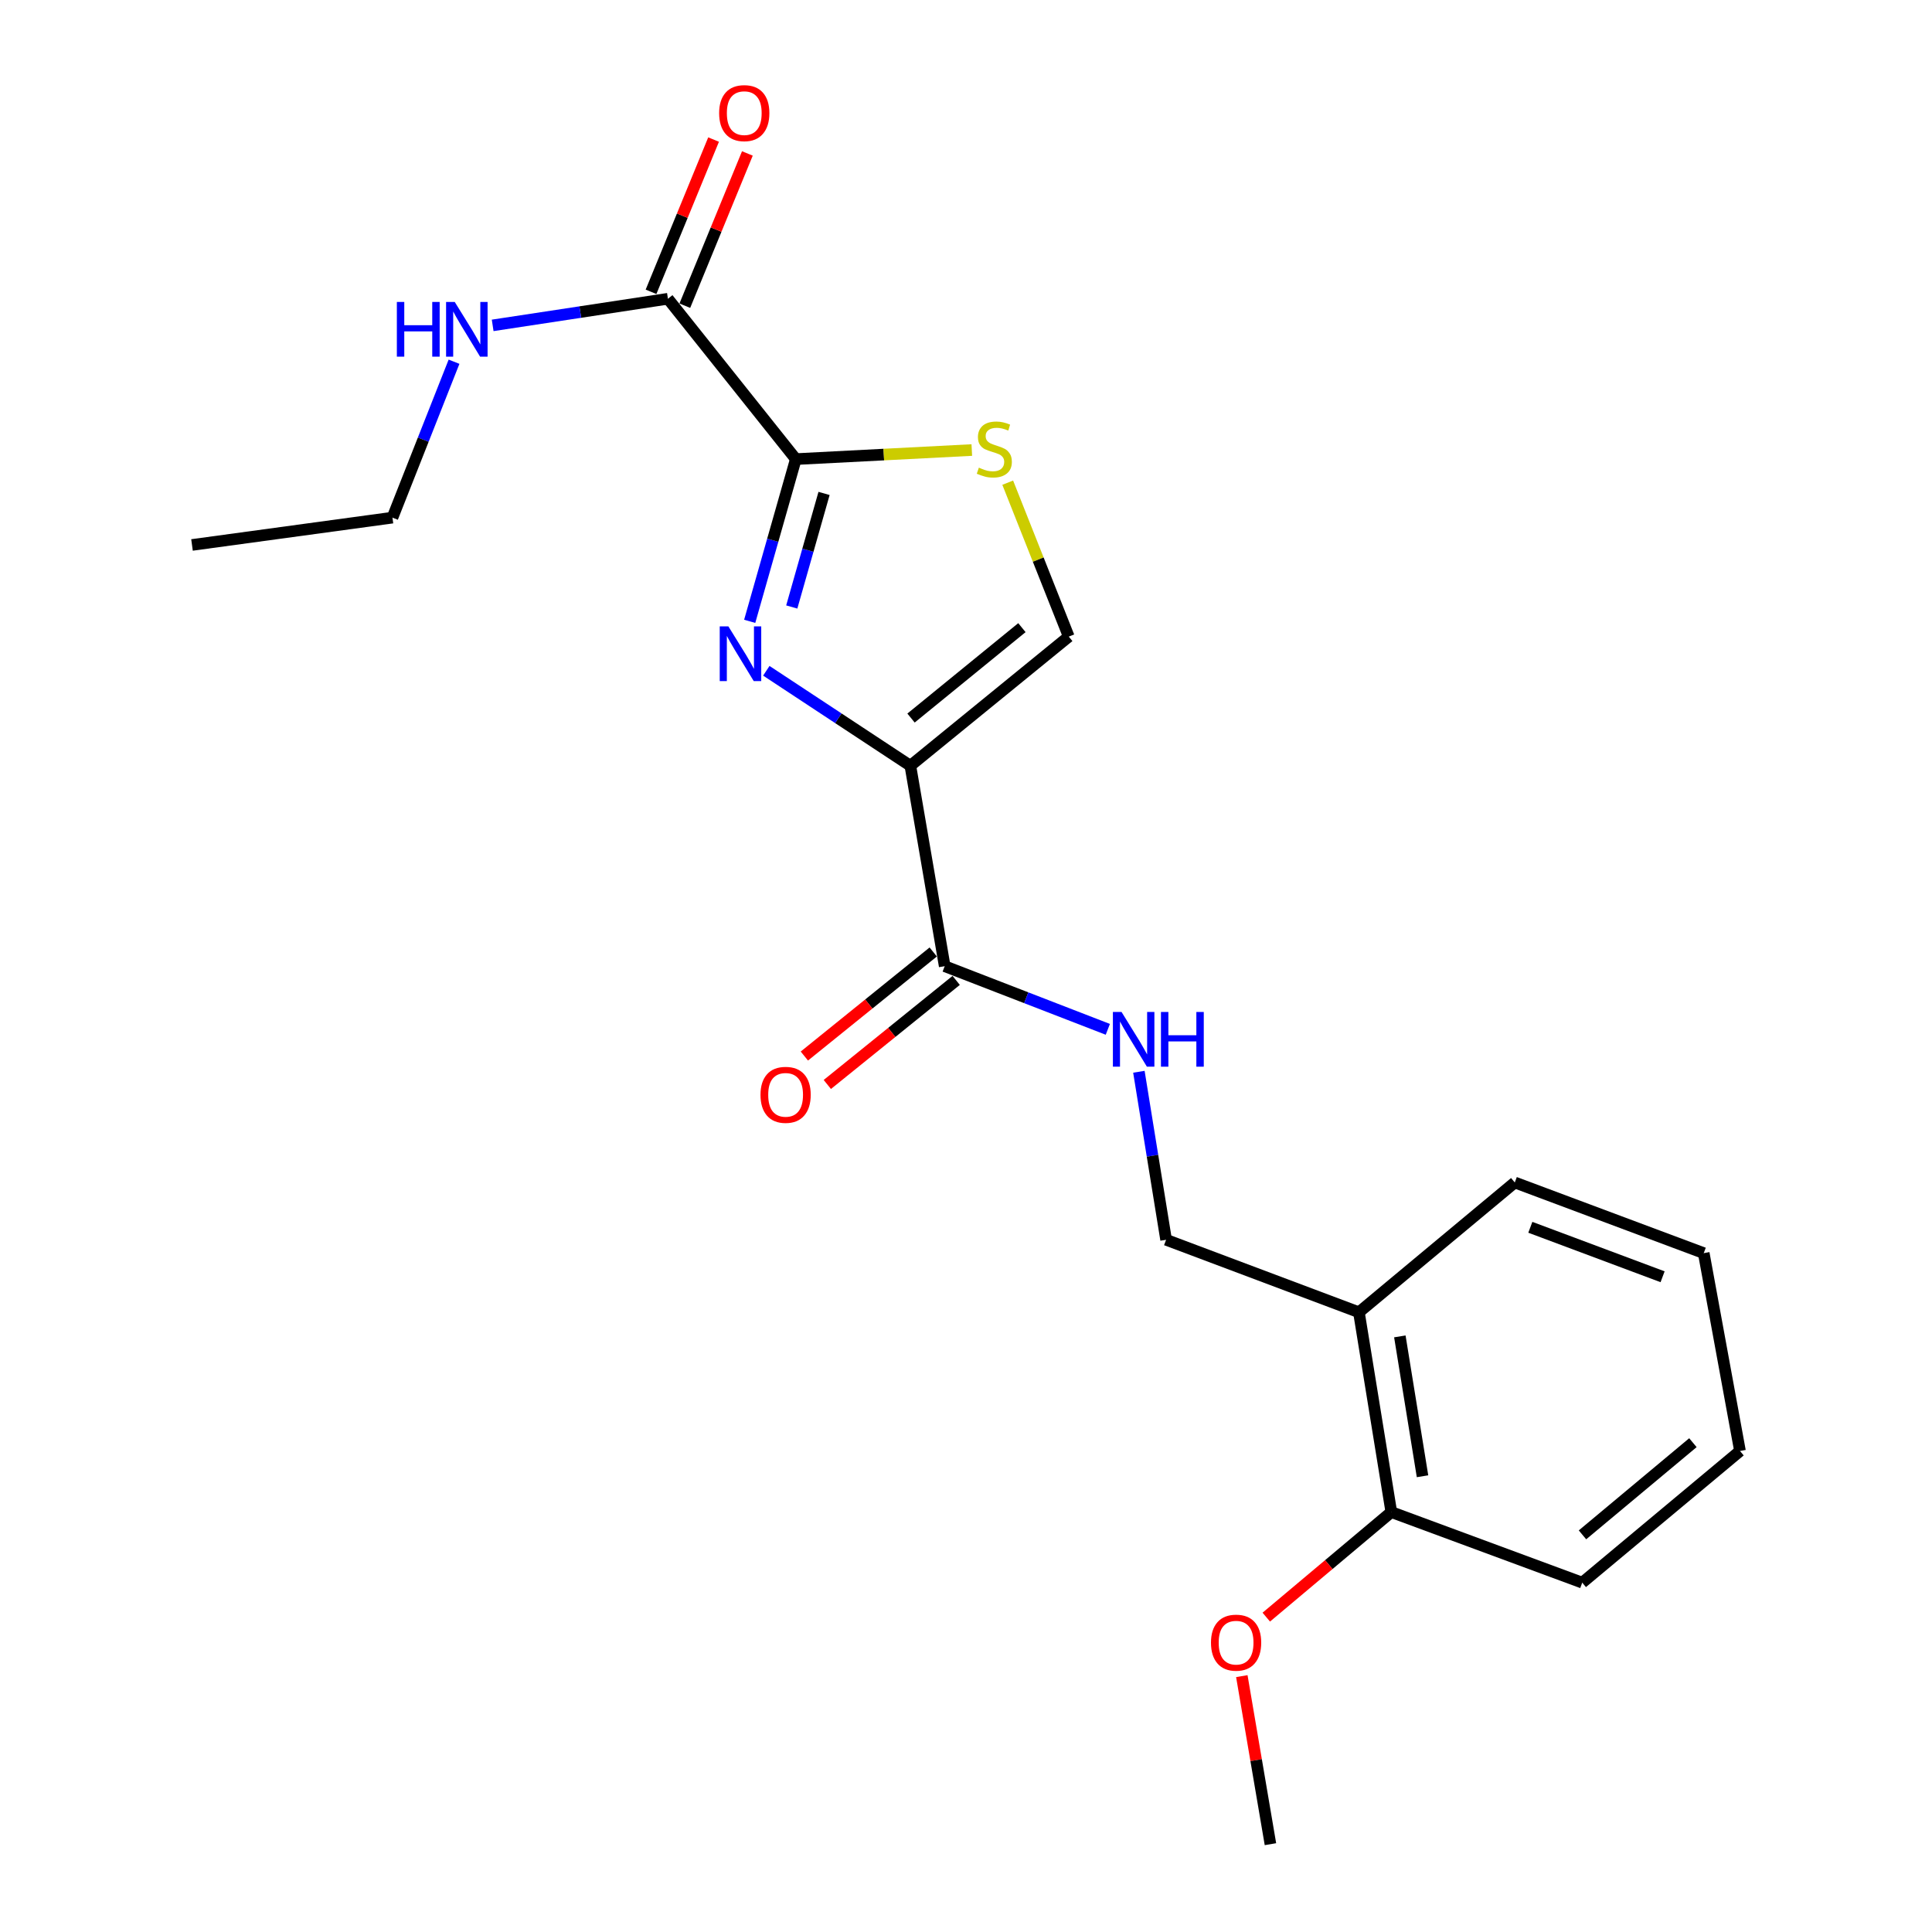 <?xml version='1.0' encoding='iso-8859-1'?>
<svg version='1.1' baseProfile='full'
              xmlns='http://www.w3.org/2000/svg'
                      xmlns:rdkit='http://www.rdkit.org/xml'
                      xmlns:xlink='http://www.w3.org/1999/xlink'
                  xml:space='preserve'
width='1000px' height='1000px' viewBox='0 0 1000 1000'>
<!-- END OF HEADER -->
<rect style='opacity:1.0;fill:#FFFFFF;stroke:none' width='1000' height='1000' x='0' y='0'> </rect>
<path class='bond-0' d='M 471.199,396.348 L 433.922,371.771' style='fill:none;fill-rule:evenodd;stroke:#000000;stroke-width:6px;stroke-linecap:butt;stroke-linejoin:miter;stroke-opacity:1' />
<path class='bond-0' d='M 433.922,371.771 L 396.646,347.195' style='fill:none;fill-rule:evenodd;stroke:#0000FF;stroke-width:6px;stroke-linecap:butt;stroke-linejoin:miter;stroke-opacity:1' />
<path class='bond-3' d='M 471.199,396.348 L 488.978,500.098' style='fill:none;fill-rule:evenodd;stroke:#000000;stroke-width:6px;stroke-linecap:butt;stroke-linejoin:miter;stroke-opacity:1' />
<path class='bond-4' d='M 471.199,396.348 L 553.189,329.499' style='fill:none;fill-rule:evenodd;stroke:#000000;stroke-width:6px;stroke-linecap:butt;stroke-linejoin:miter;stroke-opacity:1' />
<path class='bond-4' d='M 471.546,371.662 L 528.939,324.868' style='fill:none;fill-rule:evenodd;stroke:#000000;stroke-width:6px;stroke-linecap:butt;stroke-linejoin:miter;stroke-opacity:1' />
<path class='bond-1' d='M 388.043,321.6 L 399.98,279.616' style='fill:none;fill-rule:evenodd;stroke:#0000FF;stroke-width:6px;stroke-linecap:butt;stroke-linejoin:miter;stroke-opacity:1' />
<path class='bond-1' d='M 399.98,279.616 L 411.916,237.633' style='fill:none;fill-rule:evenodd;stroke:#000000;stroke-width:6px;stroke-linecap:butt;stroke-linejoin:miter;stroke-opacity:1' />
<path class='bond-1' d='M 409.816,314.177 L 418.172,284.788' style='fill:none;fill-rule:evenodd;stroke:#0000FF;stroke-width:6px;stroke-linecap:butt;stroke-linejoin:miter;stroke-opacity:1' />
<path class='bond-1' d='M 418.172,284.788 L 426.528,255.4' style='fill:none;fill-rule:evenodd;stroke:#000000;stroke-width:6px;stroke-linecap:butt;stroke-linejoin:miter;stroke-opacity:1' />
<path class='bond-5' d='M 411.916,237.633 L 345.719,154.634' style='fill:none;fill-rule:evenodd;stroke:#000000;stroke-width:6px;stroke-linecap:butt;stroke-linejoin:miter;stroke-opacity:1' />
<path class='bond-21' d='M 411.916,237.633 L 457.461,235.285' style='fill:none;fill-rule:evenodd;stroke:#000000;stroke-width:6px;stroke-linecap:butt;stroke-linejoin:miter;stroke-opacity:1' />
<path class='bond-21' d='M 457.461,235.285 L 503.006,232.937' style='fill:none;fill-rule:evenodd;stroke:#CCCC00;stroke-width:6px;stroke-linecap:butt;stroke-linejoin:miter;stroke-opacity:1' />
<path class='bond-2' d='M 521.595,249.83 L 537.392,289.665' style='fill:none;fill-rule:evenodd;stroke:#CCCC00;stroke-width:6px;stroke-linecap:butt;stroke-linejoin:miter;stroke-opacity:1' />
<path class='bond-2' d='M 537.392,289.665 L 553.189,329.499' style='fill:none;fill-rule:evenodd;stroke:#000000;stroke-width:6px;stroke-linecap:butt;stroke-linejoin:miter;stroke-opacity:1' />
<path class='bond-6' d='M 488.978,500.098 L 531.193,516.441' style='fill:none;fill-rule:evenodd;stroke:#000000;stroke-width:6px;stroke-linecap:butt;stroke-linejoin:miter;stroke-opacity:1' />
<path class='bond-6' d='M 531.193,516.441 L 573.409,532.784' style='fill:none;fill-rule:evenodd;stroke:#0000FF;stroke-width:6px;stroke-linecap:butt;stroke-linejoin:miter;stroke-opacity:1' />
<path class='bond-9' d='M 483.036,492.741 L 449.686,519.674' style='fill:none;fill-rule:evenodd;stroke:#000000;stroke-width:6px;stroke-linecap:butt;stroke-linejoin:miter;stroke-opacity:1' />
<path class='bond-9' d='M 449.686,519.674 L 416.335,546.607' style='fill:none;fill-rule:evenodd;stroke:#FF0000;stroke-width:6px;stroke-linecap:butt;stroke-linejoin:miter;stroke-opacity:1' />
<path class='bond-9' d='M 494.919,507.455 L 461.569,534.388' style='fill:none;fill-rule:evenodd;stroke:#000000;stroke-width:6px;stroke-linecap:butt;stroke-linejoin:miter;stroke-opacity:1' />
<path class='bond-9' d='M 461.569,534.388 L 428.218,561.322' style='fill:none;fill-rule:evenodd;stroke:#FF0000;stroke-width:6px;stroke-linecap:butt;stroke-linejoin:miter;stroke-opacity:1' />
<path class='bond-10' d='M 354.466,158.228 L 370.654,118.825' style='fill:none;fill-rule:evenodd;stroke:#000000;stroke-width:6px;stroke-linecap:butt;stroke-linejoin:miter;stroke-opacity:1' />
<path class='bond-10' d='M 370.654,118.825 L 386.843,79.423' style='fill:none;fill-rule:evenodd;stroke:#FF0000;stroke-width:6px;stroke-linecap:butt;stroke-linejoin:miter;stroke-opacity:1' />
<path class='bond-10' d='M 336.972,151.041 L 353.16,111.638' style='fill:none;fill-rule:evenodd;stroke:#000000;stroke-width:6px;stroke-linecap:butt;stroke-linejoin:miter;stroke-opacity:1' />
<path class='bond-10' d='M 353.16,111.638 L 369.348,72.236' style='fill:none;fill-rule:evenodd;stroke:#FF0000;stroke-width:6px;stroke-linecap:butt;stroke-linejoin:miter;stroke-opacity:1' />
<path class='bond-12' d='M 345.719,154.634 L 300.362,161.525' style='fill:none;fill-rule:evenodd;stroke:#000000;stroke-width:6px;stroke-linecap:butt;stroke-linejoin:miter;stroke-opacity:1' />
<path class='bond-12' d='M 300.362,161.525 L 255.004,168.416' style='fill:none;fill-rule:evenodd;stroke:#0000FF;stroke-width:6px;stroke-linecap:butt;stroke-linejoin:miter;stroke-opacity:1' />
<path class='bond-8' d='M 589.489,554.744 L 596.531,598.226' style='fill:none;fill-rule:evenodd;stroke:#0000FF;stroke-width:6px;stroke-linecap:butt;stroke-linejoin:miter;stroke-opacity:1' />
<path class='bond-8' d='M 596.531,598.226 L 603.572,641.707' style='fill:none;fill-rule:evenodd;stroke:#000000;stroke-width:6px;stroke-linecap:butt;stroke-linejoin:miter;stroke-opacity:1' />
<path class='bond-7' d='M 703.372,679.229 L 603.572,641.707' style='fill:none;fill-rule:evenodd;stroke:#000000;stroke-width:6px;stroke-linecap:butt;stroke-linejoin:miter;stroke-opacity:1' />
<path class='bond-11' d='M 703.372,679.229 L 720.142,782.644' style='fill:none;fill-rule:evenodd;stroke:#000000;stroke-width:6px;stroke-linecap:butt;stroke-linejoin:miter;stroke-opacity:1' />
<path class='bond-11' d='M 724.557,691.714 L 736.296,764.104' style='fill:none;fill-rule:evenodd;stroke:#000000;stroke-width:6px;stroke-linecap:butt;stroke-linejoin:miter;stroke-opacity:1' />
<path class='bond-14' d='M 703.372,679.229 L 784.048,612.045' style='fill:none;fill-rule:evenodd;stroke:#000000;stroke-width:6px;stroke-linecap:butt;stroke-linejoin:miter;stroke-opacity:1' />
<path class='bond-13' d='M 720.142,782.644 L 687.783,809.834' style='fill:none;fill-rule:evenodd;stroke:#000000;stroke-width:6px;stroke-linecap:butt;stroke-linejoin:miter;stroke-opacity:1' />
<path class='bond-13' d='M 687.783,809.834 L 655.425,837.025' style='fill:none;fill-rule:evenodd;stroke:#FF0000;stroke-width:6px;stroke-linecap:butt;stroke-linejoin:miter;stroke-opacity:1' />
<path class='bond-15' d='M 720.142,782.644 L 818.964,819.178' style='fill:none;fill-rule:evenodd;stroke:#000000;stroke-width:6px;stroke-linecap:butt;stroke-linejoin:miter;stroke-opacity:1' />
<path class='bond-16' d='M 235.005,187.228 L 219.069,227.577' style='fill:none;fill-rule:evenodd;stroke:#0000FF;stroke-width:6px;stroke-linecap:butt;stroke-linejoin:miter;stroke-opacity:1' />
<path class='bond-16' d='M 219.069,227.577 L 203.133,267.926' style='fill:none;fill-rule:evenodd;stroke:#000000;stroke-width:6px;stroke-linecap:butt;stroke-linejoin:miter;stroke-opacity:1' />
<path class='bond-17' d='M 642.766,867.561 L 650.173,911.053' style='fill:none;fill-rule:evenodd;stroke:#FF0000;stroke-width:6px;stroke-linecap:butt;stroke-linejoin:miter;stroke-opacity:1' />
<path class='bond-17' d='M 650.173,911.053 L 657.58,954.545' style='fill:none;fill-rule:evenodd;stroke:#000000;stroke-width:6px;stroke-linecap:butt;stroke-linejoin:miter;stroke-opacity:1' />
<path class='bond-19' d='M 784.048,612.045 L 881.851,648.621' style='fill:none;fill-rule:evenodd;stroke:#000000;stroke-width:6px;stroke-linecap:butt;stroke-linejoin:miter;stroke-opacity:1' />
<path class='bond-19' d='M 792.093,635.246 L 860.556,660.85' style='fill:none;fill-rule:evenodd;stroke:#000000;stroke-width:6px;stroke-linecap:butt;stroke-linejoin:miter;stroke-opacity:1' />
<path class='bond-22' d='M 818.964,819.178 L 900.618,751.027' style='fill:none;fill-rule:evenodd;stroke:#000000;stroke-width:6px;stroke-linecap:butt;stroke-linejoin:miter;stroke-opacity:1' />
<path class='bond-22' d='M 819.093,794.435 L 876.25,746.729' style='fill:none;fill-rule:evenodd;stroke:#000000;stroke-width:6px;stroke-linecap:butt;stroke-linejoin:miter;stroke-opacity:1' />
<path class='bond-18' d='M 203.133,267.926 L 99.382,282.069' style='fill:none;fill-rule:evenodd;stroke:#000000;stroke-width:6px;stroke-linecap:butt;stroke-linejoin:miter;stroke-opacity:1' />
<path class='bond-20' d='M 881.851,648.621 L 900.618,751.027' style='fill:none;fill-rule:evenodd;stroke:#000000;stroke-width:6px;stroke-linecap:butt;stroke-linejoin:miter;stroke-opacity:1' />
<path  class='atom-1' d='M 377.013 324.218
L 386.293 339.218
Q 387.213 340.698, 388.693 343.378
Q 390.173 346.058, 390.253 346.218
L 390.253 324.218
L 394.013 324.218
L 394.013 352.538
L 390.133 352.538
L 380.173 336.138
Q 379.013 334.218, 377.773 332.018
Q 376.573 329.818, 376.213 329.138
L 376.213 352.538
L 372.533 352.538
L 372.533 324.218
L 377.013 324.218
' fill='#0000FF'/>
<path  class='atom-3' d='M 506.658 242.057
Q 506.978 242.177, 508.298 242.737
Q 509.618 243.297, 511.058 243.657
Q 512.538 243.977, 513.978 243.977
Q 516.658 243.977, 518.218 242.697
Q 519.778 241.377, 519.778 239.097
Q 519.778 237.537, 518.978 236.577
Q 518.218 235.617, 517.018 235.097
Q 515.818 234.577, 513.818 233.977
Q 511.298 233.217, 509.778 232.497
Q 508.298 231.777, 507.218 230.257
Q 506.178 228.737, 506.178 226.177
Q 506.178 222.617, 508.578 220.417
Q 511.018 218.217, 515.818 218.217
Q 519.098 218.217, 522.818 219.777
L 521.898 222.857
Q 518.498 221.457, 515.938 221.457
Q 513.178 221.457, 511.658 222.617
Q 510.138 223.737, 510.178 225.697
Q 510.178 227.217, 510.938 228.137
Q 511.738 229.057, 512.858 229.577
Q 514.018 230.097, 515.938 230.697
Q 518.498 231.497, 520.018 232.297
Q 521.538 233.097, 522.618 234.737
Q 523.738 236.337, 523.738 239.097
Q 523.738 243.017, 521.098 245.137
Q 518.498 247.217, 514.138 247.217
Q 511.618 247.217, 509.698 246.657
Q 507.818 246.137, 505.578 245.217
L 506.658 242.057
' fill='#CCCC00'/>
<path  class='atom-7' d='M 580.511 523.797
L 589.791 538.797
Q 590.711 540.277, 592.191 542.957
Q 593.671 545.637, 593.751 545.797
L 593.751 523.797
L 597.511 523.797
L 597.511 552.117
L 593.631 552.117
L 583.671 535.717
Q 582.511 533.797, 581.271 531.597
Q 580.071 529.397, 579.711 528.717
L 579.711 552.117
L 576.031 552.117
L 576.031 523.797
L 580.511 523.797
' fill='#0000FF'/>
<path  class='atom-7' d='M 600.911 523.797
L 604.751 523.797
L 604.751 535.837
L 619.231 535.837
L 619.231 523.797
L 623.071 523.797
L 623.071 552.117
L 619.231 552.117
L 619.231 539.037
L 604.751 539.037
L 604.751 552.117
L 600.911 552.117
L 600.911 523.797
' fill='#0000FF'/>
<path  class='atom-10' d='M 393.631 566.68
Q 393.631 559.88, 396.991 556.08
Q 400.351 552.28, 406.631 552.28
Q 412.911 552.28, 416.271 556.08
Q 419.631 559.88, 419.631 566.68
Q 419.631 573.56, 416.231 577.48
Q 412.831 581.36, 406.631 581.36
Q 400.391 581.36, 396.991 577.48
Q 393.631 573.6, 393.631 566.68
M 406.631 578.16
Q 410.951 578.16, 413.271 575.28
Q 415.631 572.36, 415.631 566.68
Q 415.631 561.12, 413.271 558.32
Q 410.951 555.48, 406.631 555.48
Q 402.311 555.48, 399.951 558.28
Q 397.631 561.08, 397.631 566.68
Q 397.631 572.4, 399.951 575.28
Q 402.311 578.16, 406.631 578.16
' fill='#FF0000'/>
<path  class='atom-11' d='M 372.227 58.55
Q 372.227 51.75, 375.587 47.95
Q 378.947 44.15, 385.227 44.15
Q 391.507 44.15, 394.867 47.95
Q 398.227 51.75, 398.227 58.55
Q 398.227 65.43, 394.827 69.35
Q 391.427 73.23, 385.227 73.23
Q 378.987 73.23, 375.587 69.35
Q 372.227 65.47, 372.227 58.55
M 385.227 70.03
Q 389.547 70.03, 391.867 67.15
Q 394.227 64.23, 394.227 58.55
Q 394.227 52.99, 391.867 50.19
Q 389.547 47.35, 385.227 47.35
Q 380.907 47.35, 378.547 50.15
Q 376.227 52.95, 376.227 58.55
Q 376.227 64.27, 378.547 67.15
Q 380.907 70.03, 385.227 70.03
' fill='#FF0000'/>
<path  class='atom-13' d='M 205.412 156.288
L 209.252 156.288
L 209.252 168.328
L 223.732 168.328
L 223.732 156.288
L 227.572 156.288
L 227.572 184.608
L 223.732 184.608
L 223.732 171.528
L 209.252 171.528
L 209.252 184.608
L 205.412 184.608
L 205.412 156.288
' fill='#0000FF'/>
<path  class='atom-13' d='M 235.372 156.288
L 244.652 171.288
Q 245.572 172.768, 247.052 175.448
Q 248.532 178.128, 248.612 178.288
L 248.612 156.288
L 252.372 156.288
L 252.372 184.608
L 248.492 184.608
L 238.532 168.208
Q 237.372 166.288, 236.132 164.088
Q 234.932 161.888, 234.572 161.208
L 234.572 184.608
L 230.892 184.608
L 230.892 156.288
L 235.372 156.288
' fill='#0000FF'/>
<path  class='atom-14' d='M 626.802 850.234
Q 626.802 843.434, 630.162 839.634
Q 633.522 835.834, 639.802 835.834
Q 646.082 835.834, 649.442 839.634
Q 652.802 843.434, 652.802 850.234
Q 652.802 857.114, 649.402 861.034
Q 646.002 864.914, 639.802 864.914
Q 633.562 864.914, 630.162 861.034
Q 626.802 857.154, 626.802 850.234
M 639.802 861.714
Q 644.122 861.714, 646.442 858.834
Q 648.802 855.914, 648.802 850.234
Q 648.802 844.674, 646.442 841.874
Q 644.122 839.034, 639.802 839.034
Q 635.482 839.034, 633.122 841.834
Q 630.802 844.634, 630.802 850.234
Q 630.802 855.954, 633.122 858.834
Q 635.482 861.714, 639.802 861.714
' fill='#FF0000'/>
</svg>
